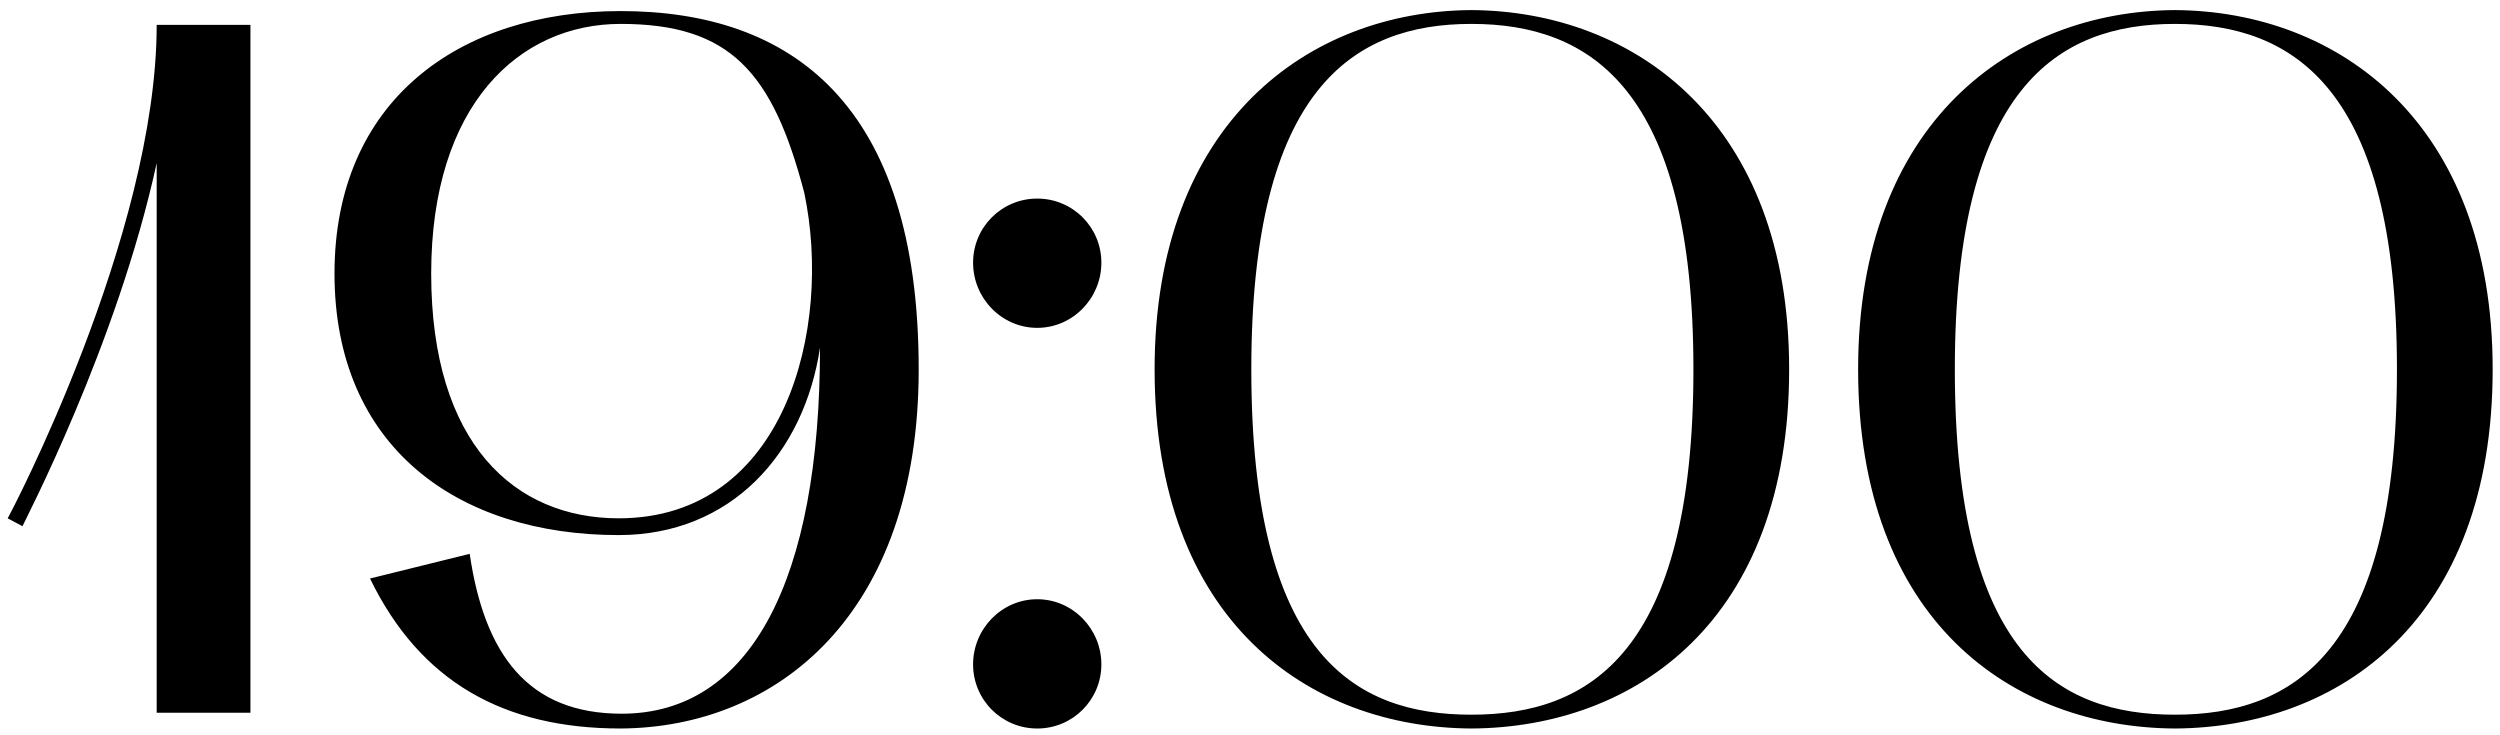 <?xml version="1.0" encoding="UTF-8"?> <svg xmlns="http://www.w3.org/2000/svg" width="228" height="67" viewBox="0 0 228 67" fill="none"><path d="M2.05 47.99L0.7 47.27C0.88 47 14.29 21.53 14.29 2.27H22.84V65H14.29V14.87C10.69 31.43 2.14 47.72 2.05 47.99ZM30.506 24.95C30.506 9.2 41.846 1.01 56.605 1.01C72.085 1.01 83.785 9.38 83.785 33.68C83.785 56.09 70.826 66.35 56.605 66.44C45.986 66.44 38.336 62.21 33.745 52.76L42.836 50.51C44.185 59.69 48.145 65.09 56.696 65.09C68.486 65.09 74.785 52.85 74.785 31.7C73.346 41.33 66.686 48.8 56.425 48.8C41.666 48.8 30.506 40.7 30.506 24.95ZM39.325 24.95C39.325 40.52 46.975 47.27 56.425 47.27C71.635 47.27 75.956 29.9 73.346 17.57C70.466 6.59 66.596 2.18 56.605 2.18C47.336 2.18 39.325 9.56 39.325 24.95ZM88.745 60.59C88.745 57.35 91.355 54.65 94.595 54.65C97.835 54.65 100.445 57.35 100.445 60.59C100.445 63.83 97.835 66.44 94.595 66.44C91.355 66.44 88.745 63.83 88.745 60.59ZM94.595 29.9C91.355 29.9 88.745 27.2 88.745 23.96C88.745 20.72 91.355 18.11 94.595 18.11C97.835 18.11 100.445 20.72 100.445 23.96C100.445 27.2 97.835 29.9 94.595 29.9ZM105.3 33.68C105.3 11.18 119.34 1.01 134.19 0.92C149.13 1.01 163.17 11.18 163.17 33.68C163.17 56.63 149.13 66.35 134.19 66.44C119.34 66.35 105.3 56.63 105.3 33.68ZM134.19 2.18C123.48 2.18 114.12 8.03 114.12 33.68C114.12 59.69 123.48 65.18 134.19 65.18C144.99 65.18 154.44 59.51 154.44 33.68C154.44 8.03 144.99 2.18 134.19 2.18ZM169.461 33.68C169.461 11.18 183.501 1.01 198.351 0.92C213.291 1.01 227.331 11.18 227.331 33.68C227.331 56.63 213.291 66.35 198.351 66.44C183.501 66.35 169.461 56.63 169.461 33.68ZM198.351 2.18C187.641 2.18 178.281 8.03 178.281 33.68C178.281 59.69 187.641 65.18 198.351 65.18C209.151 65.18 218.601 59.51 218.601 33.68C218.601 8.03 209.151 2.18 198.351 2.18Z" fill="black"></path></svg> 